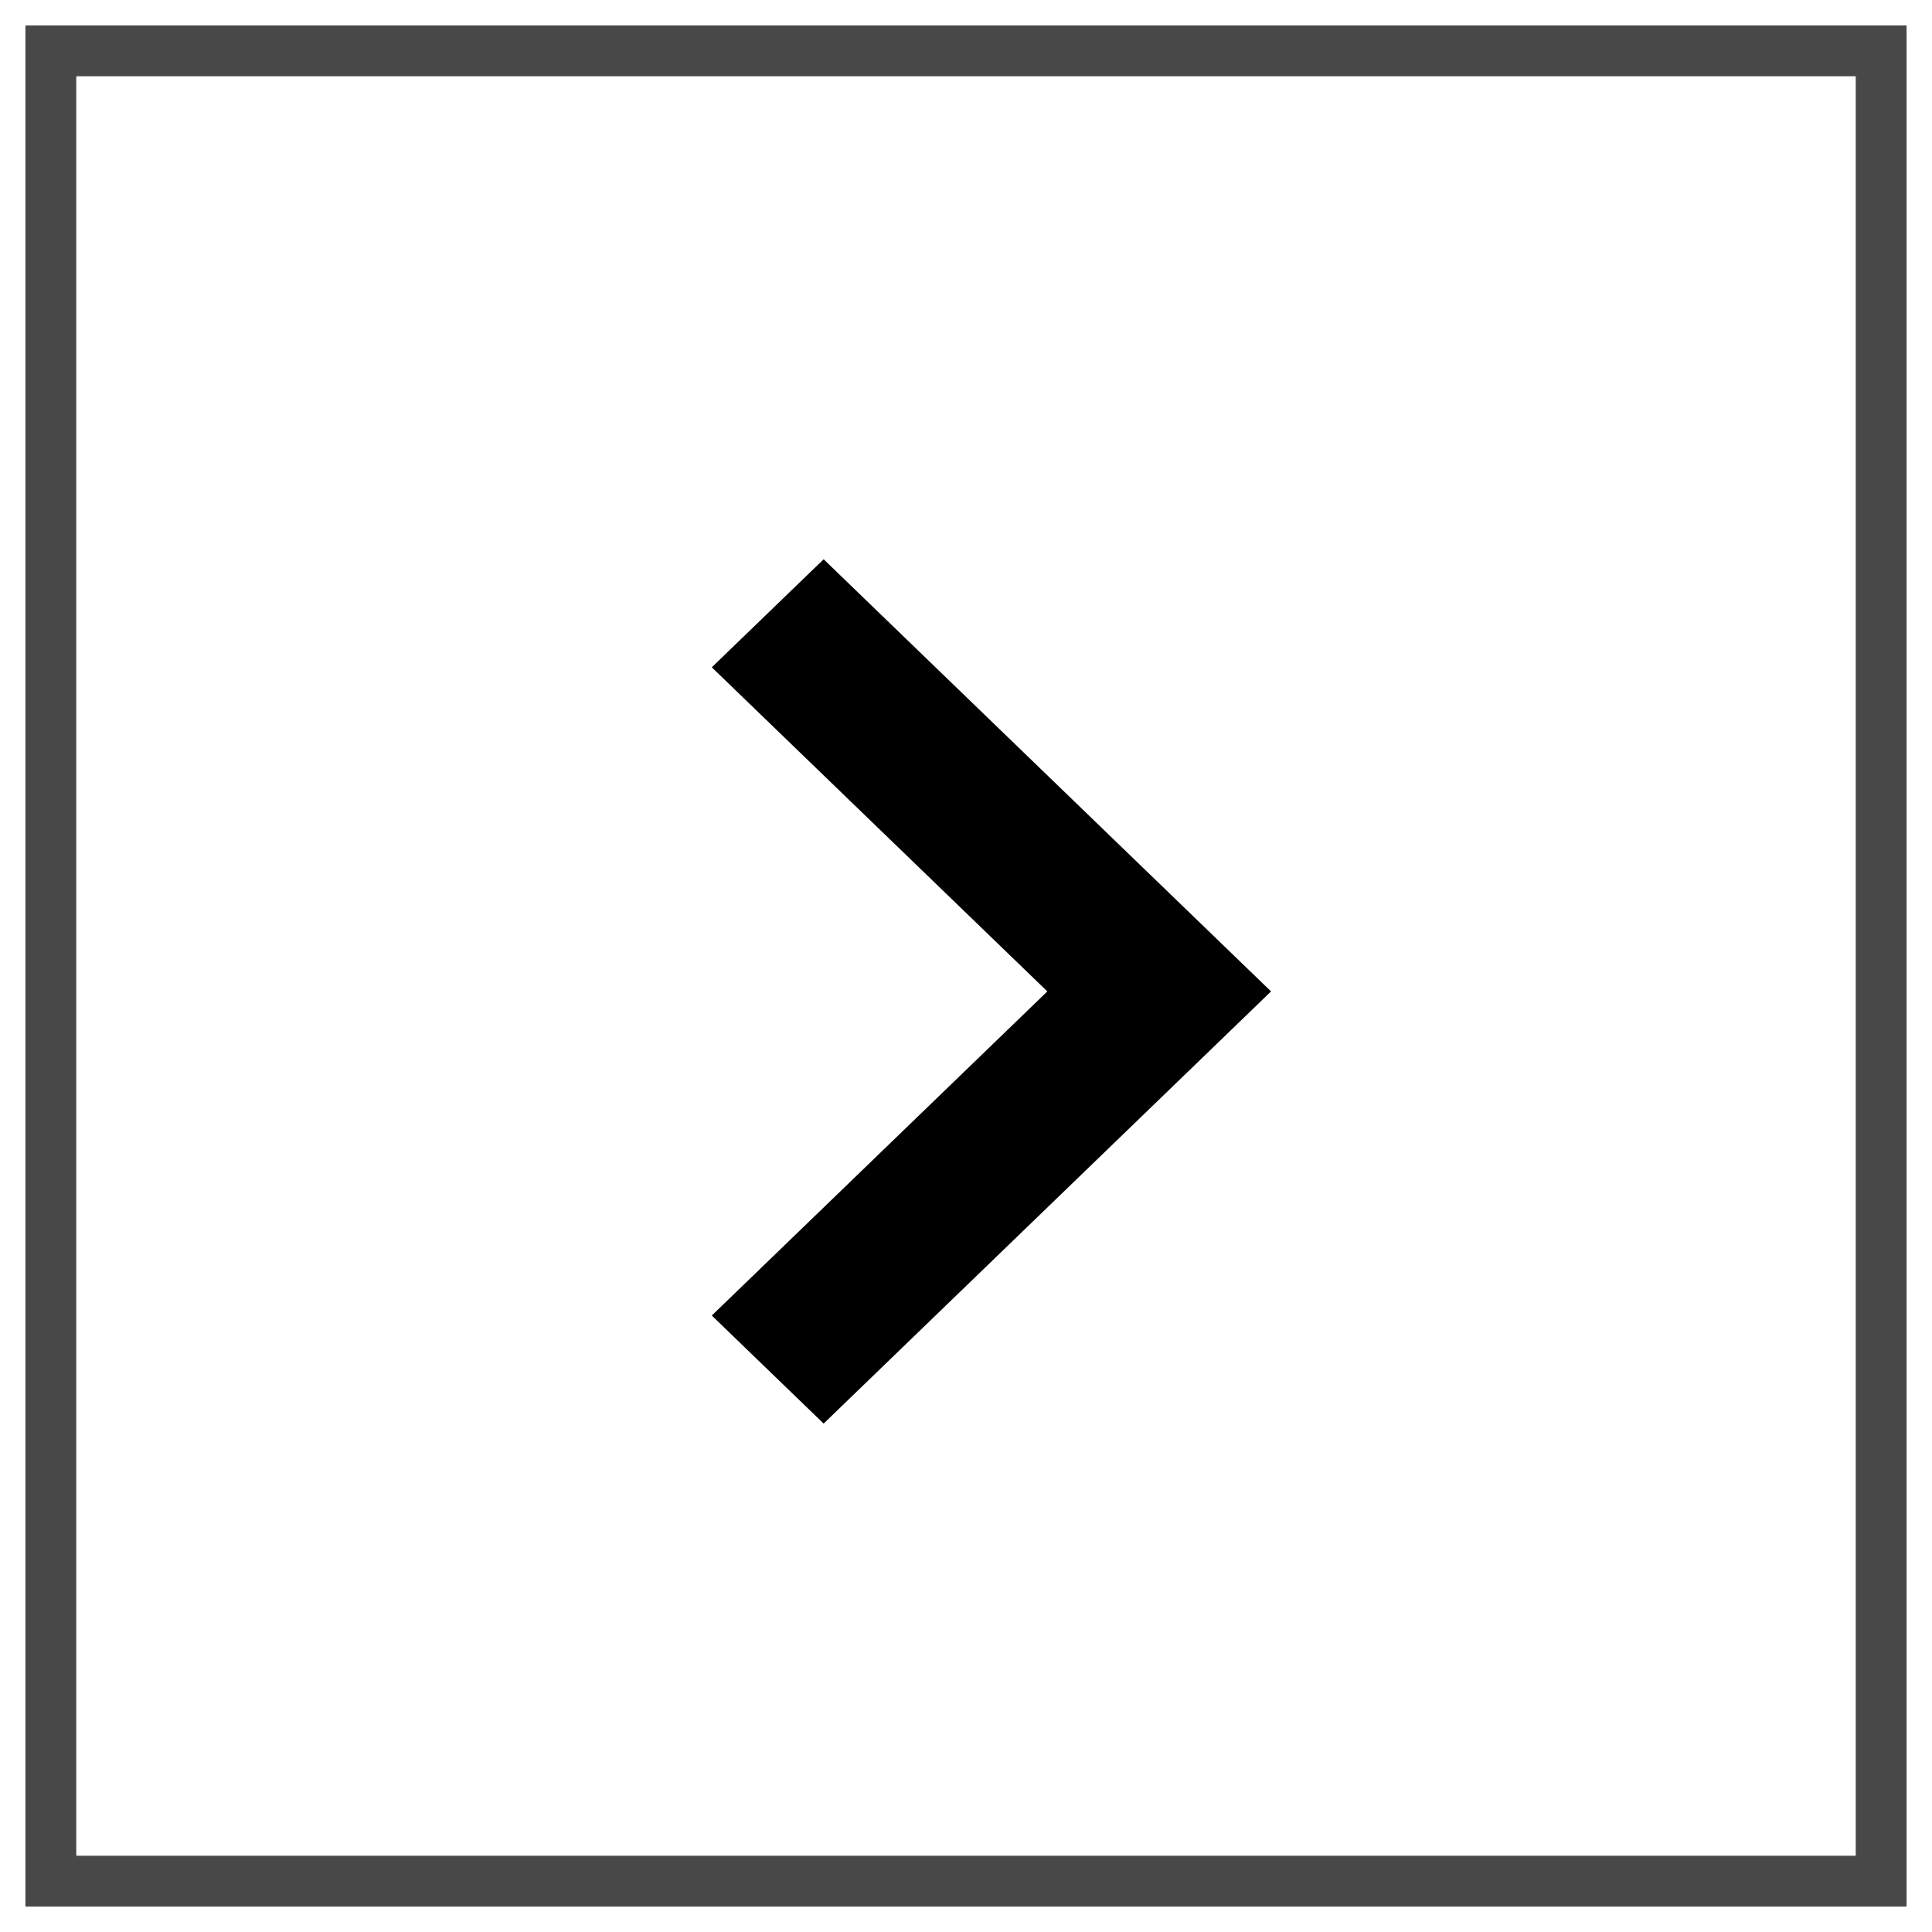 <?xml version="1.0" encoding="UTF-8"?>
<svg width="38px" height="38px" viewBox="0 0 38 38" version="1.1" xmlns="http://www.w3.org/2000/svg" xmlns:xlink="http://www.w3.org/1999/xlink">
    <title>next_project</title>
    <g id="Page-1" stroke="none" stroke-width="1" fill="none" fill-rule="evenodd">
        <g id="Project-Details-Image-Viewer-1600-shared" transform="translate(-1518, -1160)">
            <g id="next_project" transform="translate(1519, 1161)">
                <g id="1210-arrow-right-2" transform="translate(13, 10)" fill="#000000" fill-rule="nonzero">
                    <polygon id="Path" points="2.2 0 0 2.125 6.6 8.5 0 14.875 2.2 17 11 8.5"></polygon>
                </g>
                <rect id="Rectangle" stroke="#484848" x="0" y="0" width="36" height="36"></rect>
            </g>
        </g>
    </g>
</svg>
